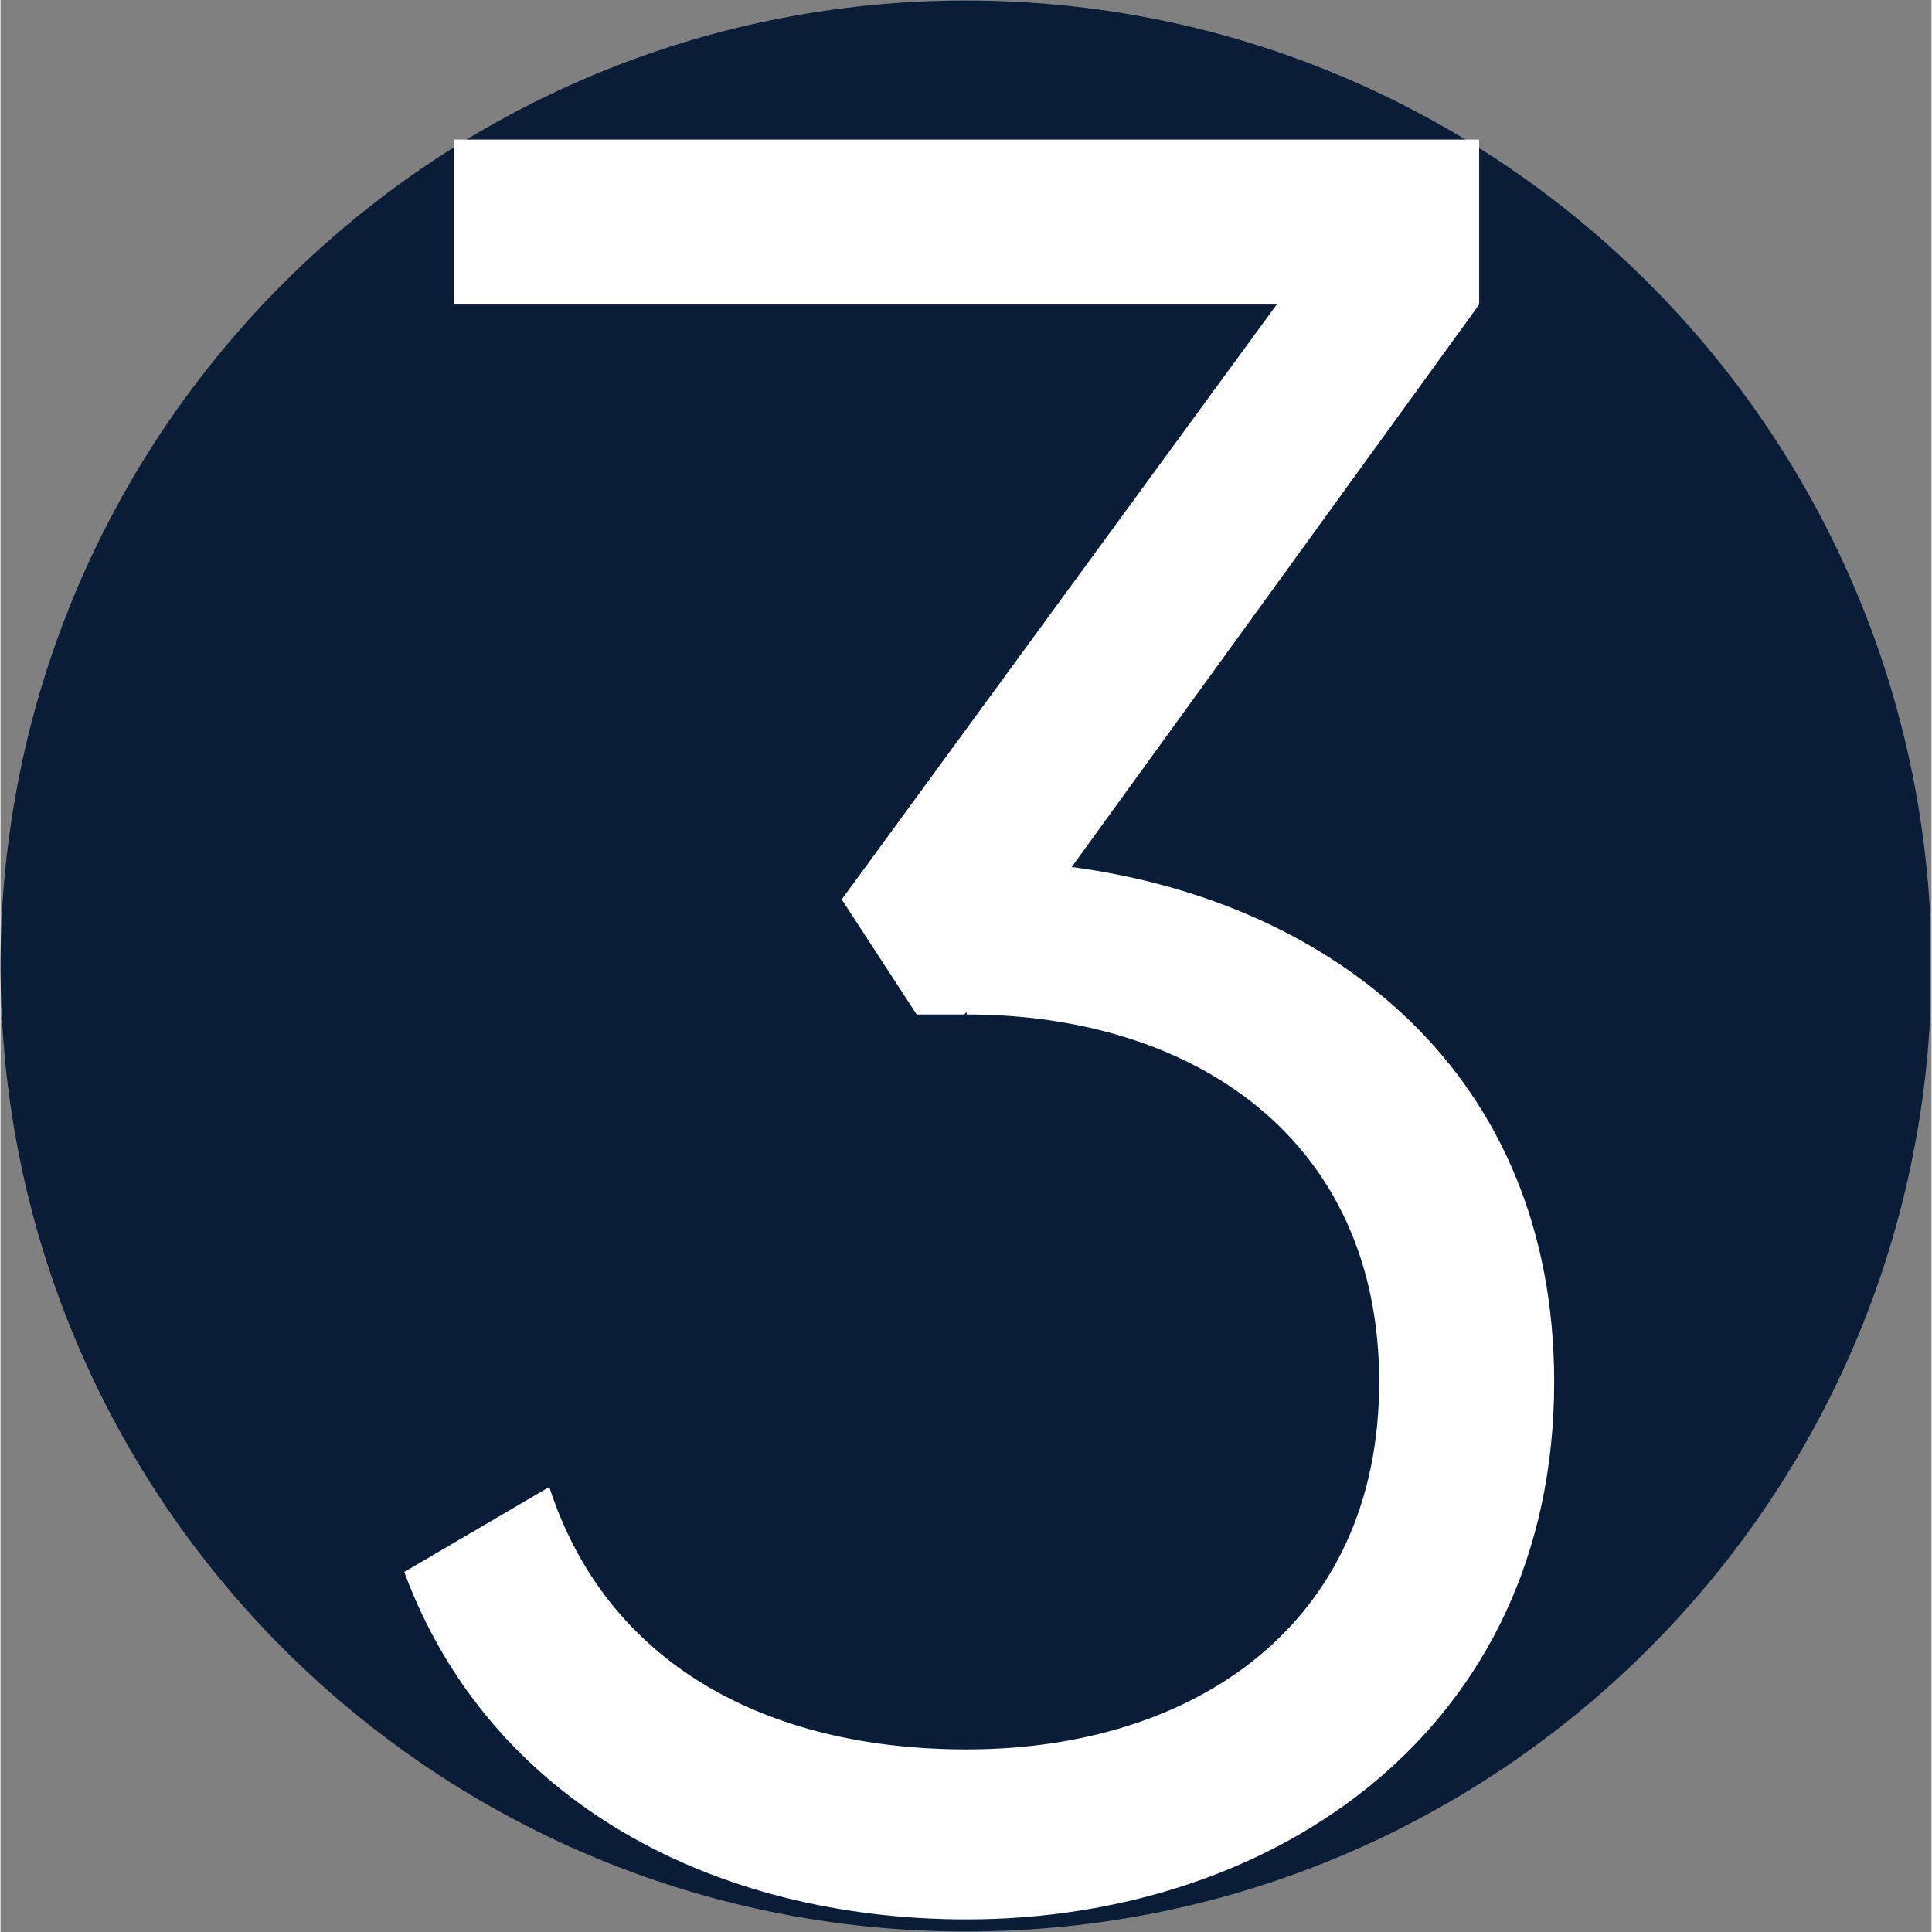 <?xml version="1.0" encoding="UTF-8"?> <svg xmlns="http://www.w3.org/2000/svg" xmlns:xlink="http://www.w3.org/1999/xlink" width="300" zoomAndPan="magnify" viewBox="0 0 224.88 225" height="300" preserveAspectRatio="xMidYMid meet" version="1.2"><rect x="0" y="0" width="224.88" height="225" fill="#808080" stroke="none"/><defs><clipPath id="362431ec7d"><path d="M 0 0.059 L 224.762 0.059 L 224.762 224.938 L 0 224.938 Z M 0 0.059 "></path></clipPath><clipPath id="50e3ef4b7b"><path d="M 112.441 0.059 C 50.34 0.059 0 50.402 0 112.5 C 0 174.598 50.34 224.941 112.441 224.941 C 174.539 224.941 224.879 174.598 224.879 112.5 C 224.879 50.402 174.539 0.059 112.441 0.059 Z M 112.441 0.059 "></path></clipPath></defs><g id="1330bd4e3b"><g clip-rule="nonzero" clip-path="url(#362431ec7d)"><g clip-rule="nonzero" clip-path="url(#50e3ef4b7b)"><path style=" stroke:none;fill-rule:nonzero;fill:#091c38;fill-opacity:1;" d="M 0 0.059 L 224.879 0.059 L 224.879 224.941 L 0 224.941 Z M 0 0.059 "></path></g></g><g style="fill:#ffffff;fill-opacity:1;"><g transform="translate(38.286, 220.041)"><path style="stroke:none" d="M 86.465 -119.07 L 133.918 -184.578 L 133.918 -203.789 L 14.555 -203.789 L 14.555 -184.578 L 110.34 -184.578 L 59.68 -115.289 L 68.414 -101.895 L 73.945 -101.895 L 74.238 -102.188 L 74.238 -101.895 C 100.73 -101.895 122.273 -87.34 122.273 -59.098 C 122.273 -30.859 100.73 -16.305 74.238 -16.305 C 50.949 -16.305 32.316 -26.203 25.621 -46.871 L 8.734 -36.973 C 18.633 -10.191 44.832 3.492 74.238 3.492 C 110.047 3.492 142.652 -18.633 142.652 -59.098 C 142.652 -94.91 117.035 -114.996 86.465 -119.07 Z M 86.465 -119.07 "></path></g></g></g></svg> 